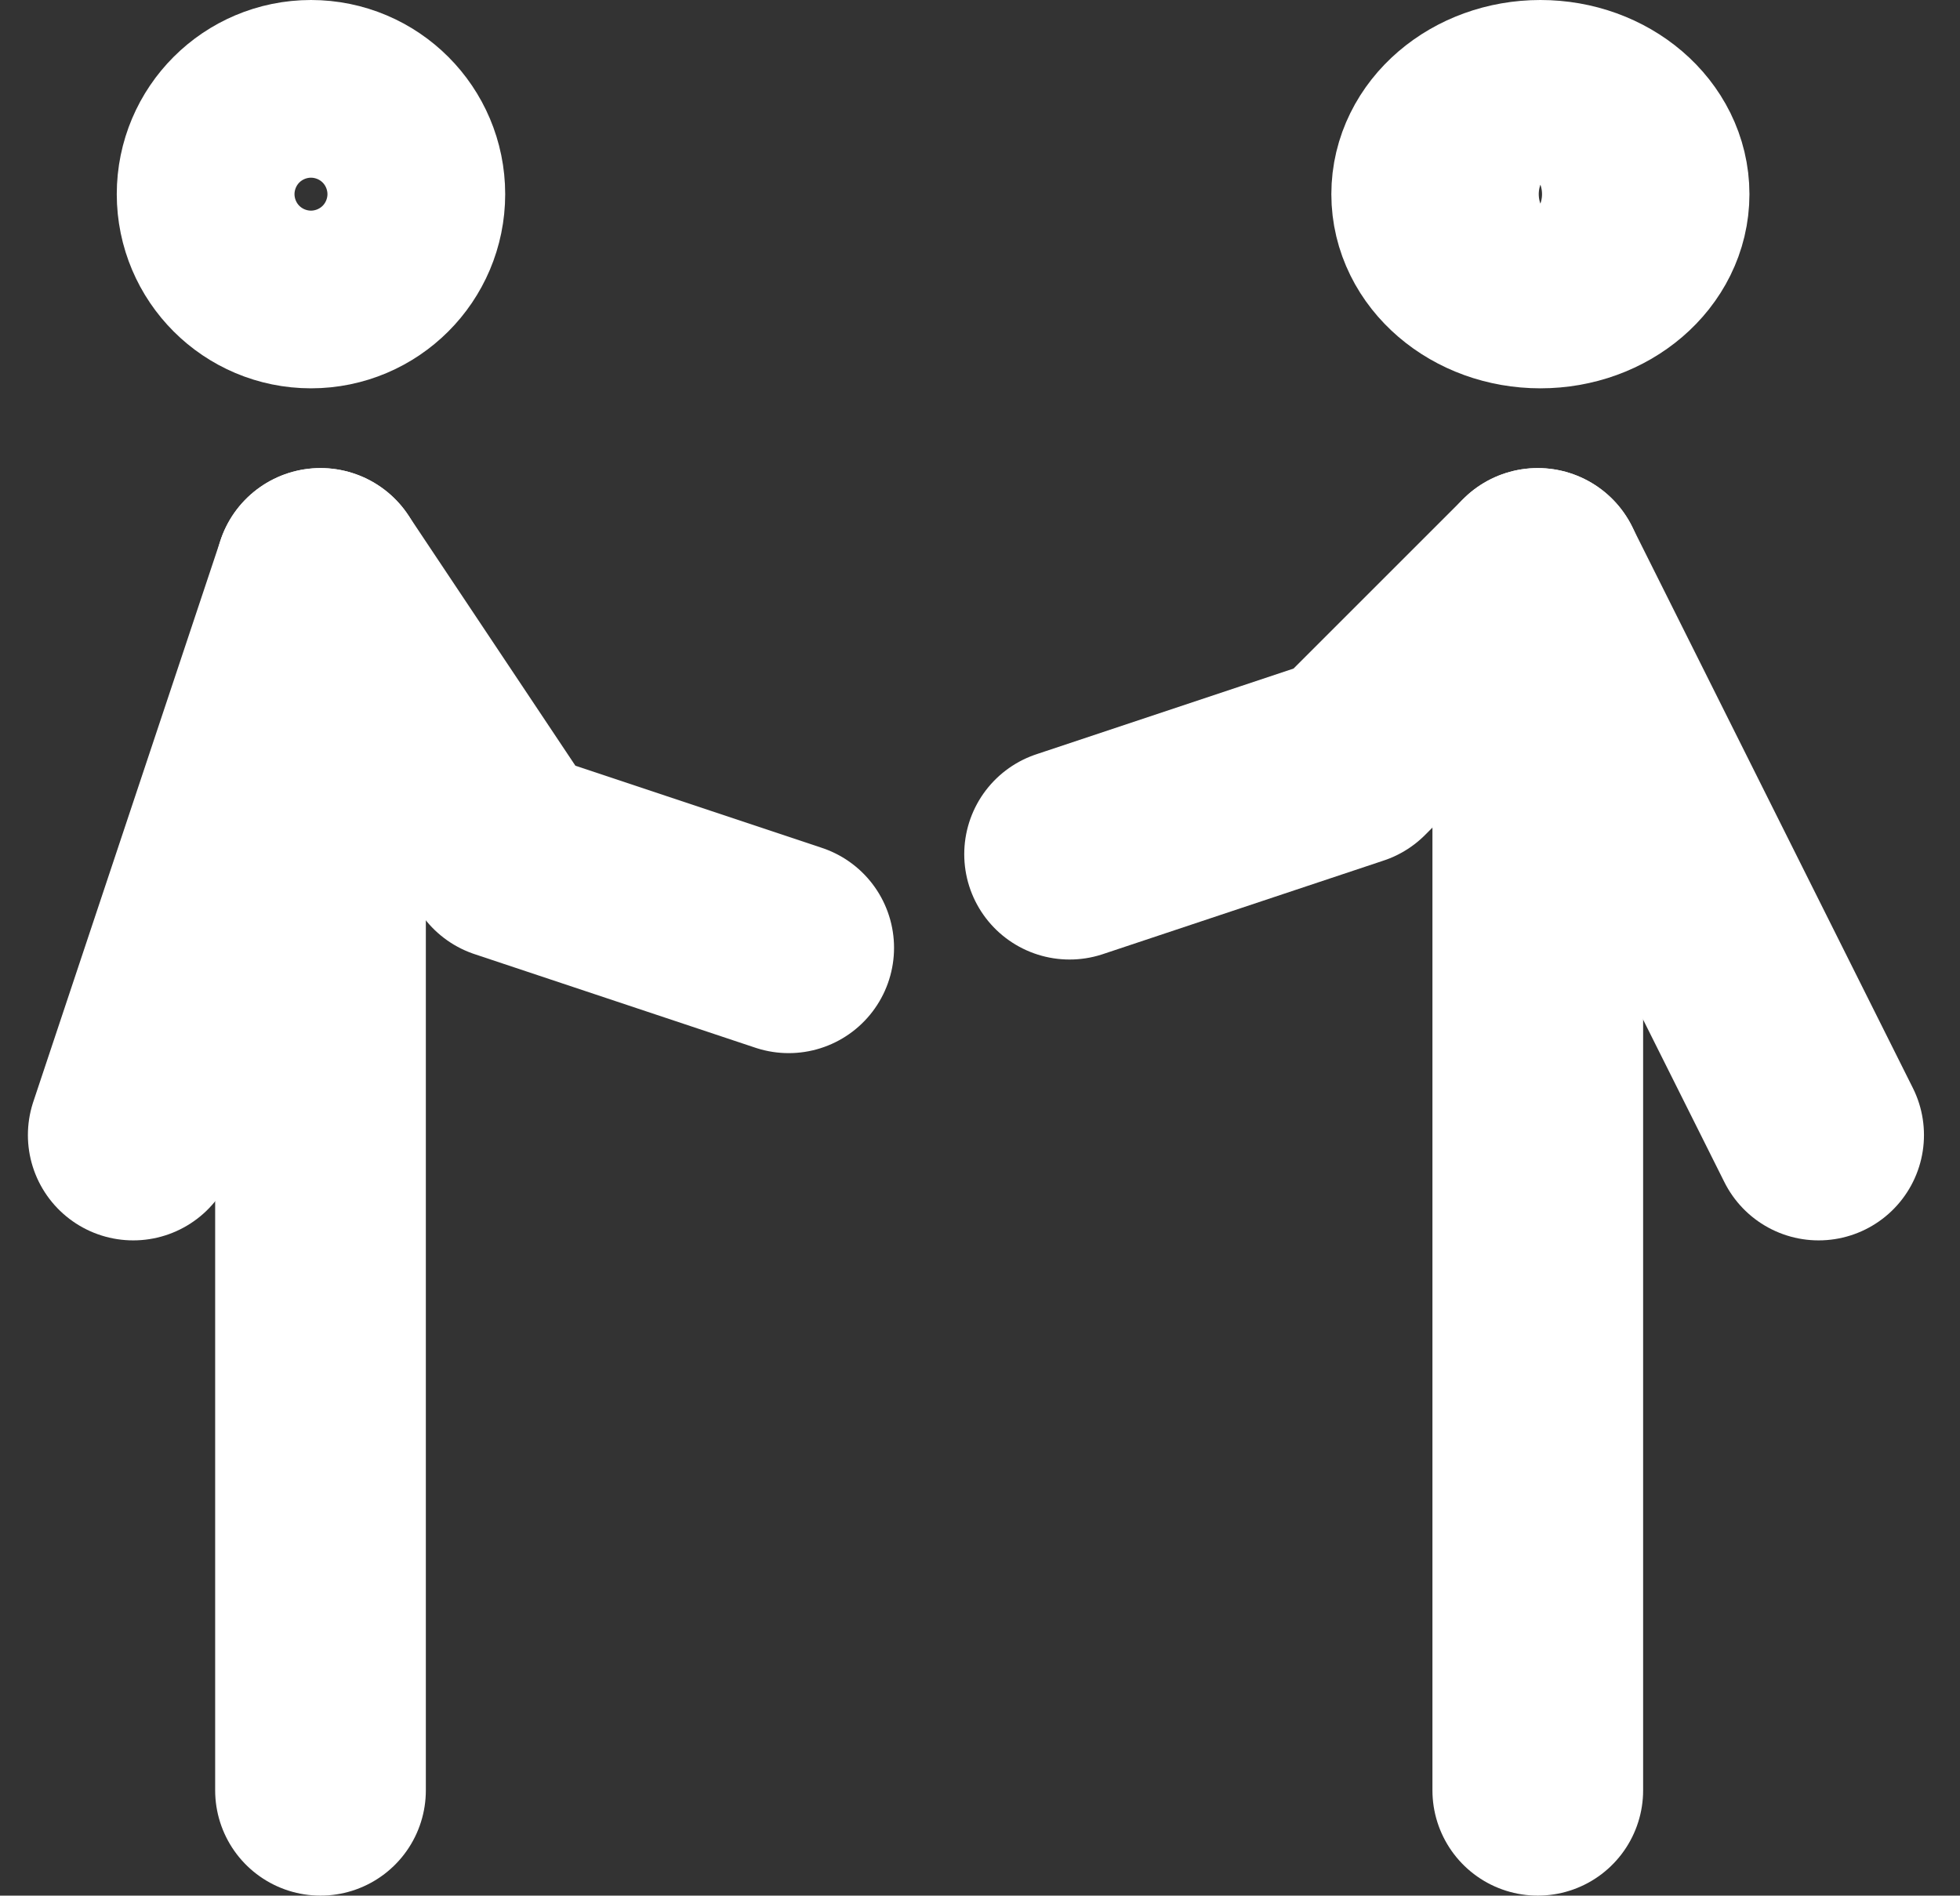 <svg xmlns="http://www.w3.org/2000/svg" width="46.514" height="44.998" viewBox="0 0 46.514 44.998"><rect x="0" y="0" width="46.514" height="44.998" fill="#333333" stroke="none"/><g transform="translate(0.162 -0.5)"><path d="M18,8V36.887" transform="translate(18.332 6.111)" fill="none" stroke="#fff" stroke-linecap="round" stroke-linejoin="round" stroke-width="5"/><ellipse cx="2.461" cy="2.109" rx="2.461" ry="2.109" transform="translate(38.855 7.218) rotate(180)" fill="none" stroke="#fff" stroke-linecap="round" stroke-linejoin="round" stroke-width="5"/><path d="M22.777,14.666l6.666-2.222L33.887,8l6.666,13.333M5,8V36.887" transform="translate(2.444 6.111)" fill="none" stroke="#fff" stroke-linecap="round" stroke-linejoin="round" stroke-width="5"/><circle cx="2.109" cy="2.109" r="2.109" transform="translate(9.327 7.218) rotate(180)" fill="none" stroke="#fff" stroke-linecap="round" stroke-linejoin="round" stroke-width="5"/><path d="M18.555,16.888l-6.666-2.222L7.444,8,3,21.333" transform="translate(0 6.111)" fill="none" stroke="#fff" stroke-linecap="round" stroke-linejoin="round" stroke-width="5"/></g></svg>
